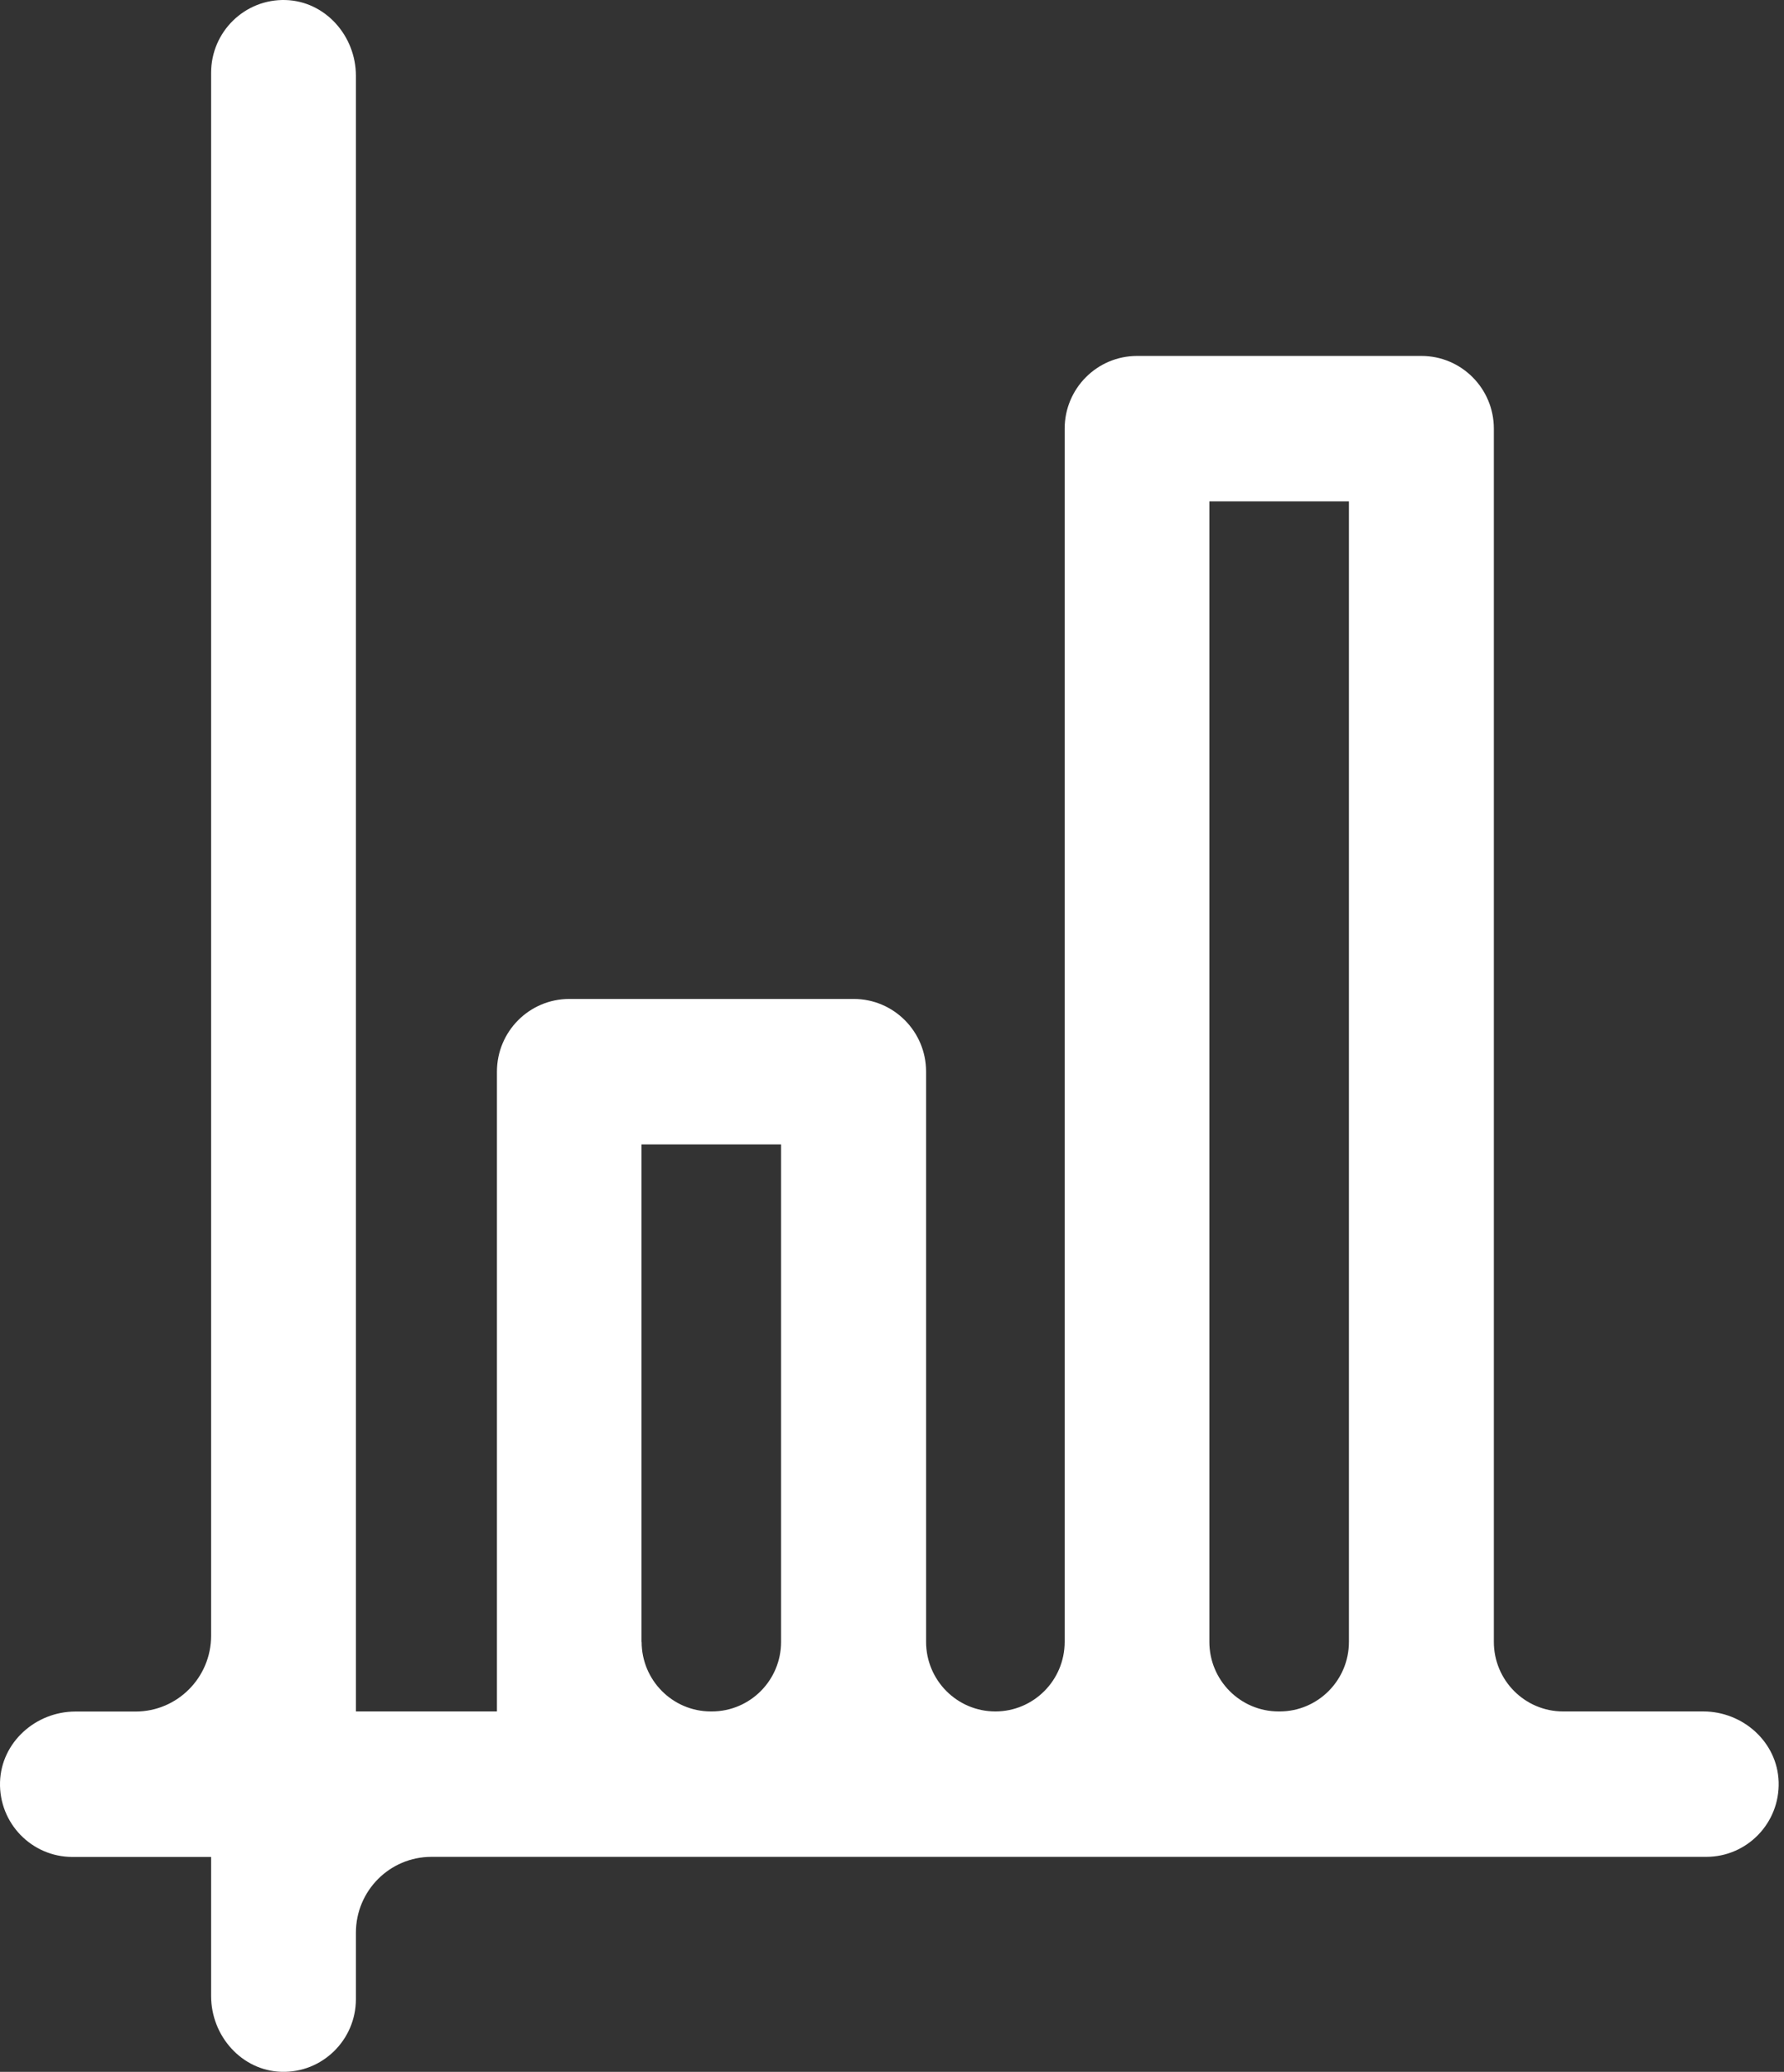 <?xml version="1.0" encoding="UTF-8"?>
<svg xmlns="http://www.w3.org/2000/svg" width="56" height="65" viewBox="0 0 56 65" fill="none">
  <rect x="0" y="0" width="56" height="65" fill="#333333" stroke="none"/>
  <path d="M53.458 53.693H49.067C47.864 53.693 46.892 52.714 46.892 51.51V13.448C46.892 12.188 45.874 11.167 44.619 11.167H35.693C34.438 11.167 33.42 12.188 33.42 13.448V51.51C33.42 52.717 32.444 53.693 31.245 53.693C30.042 53.693 29.07 52.714 29.07 51.51V33.621C29.07 32.361 28.053 31.34 26.798 31.34H17.871C16.616 31.34 15.599 32.361 15.599 33.621V53.693H11.172V2.377C11.172 1.127 10.214 0.04 8.969 0.001C7.683 -0.038 6.627 0.998 6.627 2.282V51.317C6.627 52.63 5.567 53.696 4.256 53.696H2.368C1.123 53.696 0.04 54.658 0.001 55.907C-0.037 57.198 0.994 58.258 2.274 58.258H6.627V62.623C6.627 63.873 7.585 64.96 8.83 64.999C10.116 65.038 11.172 64.002 11.172 62.718V60.634C11.172 59.321 12.232 58.255 13.543 58.255H53.56C54.839 58.255 55.871 57.195 55.832 55.904C55.794 54.654 54.71 53.693 53.465 53.693H53.458ZM20.137 51.51V35.902H24.518V51.51C24.518 52.717 23.543 53.693 22.343 53.693H22.315C21.113 53.693 20.141 52.714 20.141 51.51H20.137ZM37.962 51.51V15.729H42.343V51.51C42.343 52.717 41.367 53.693 40.168 53.693H40.137C38.934 53.693 37.962 52.714 37.962 51.51Z" fill="white"></path>
</svg>
